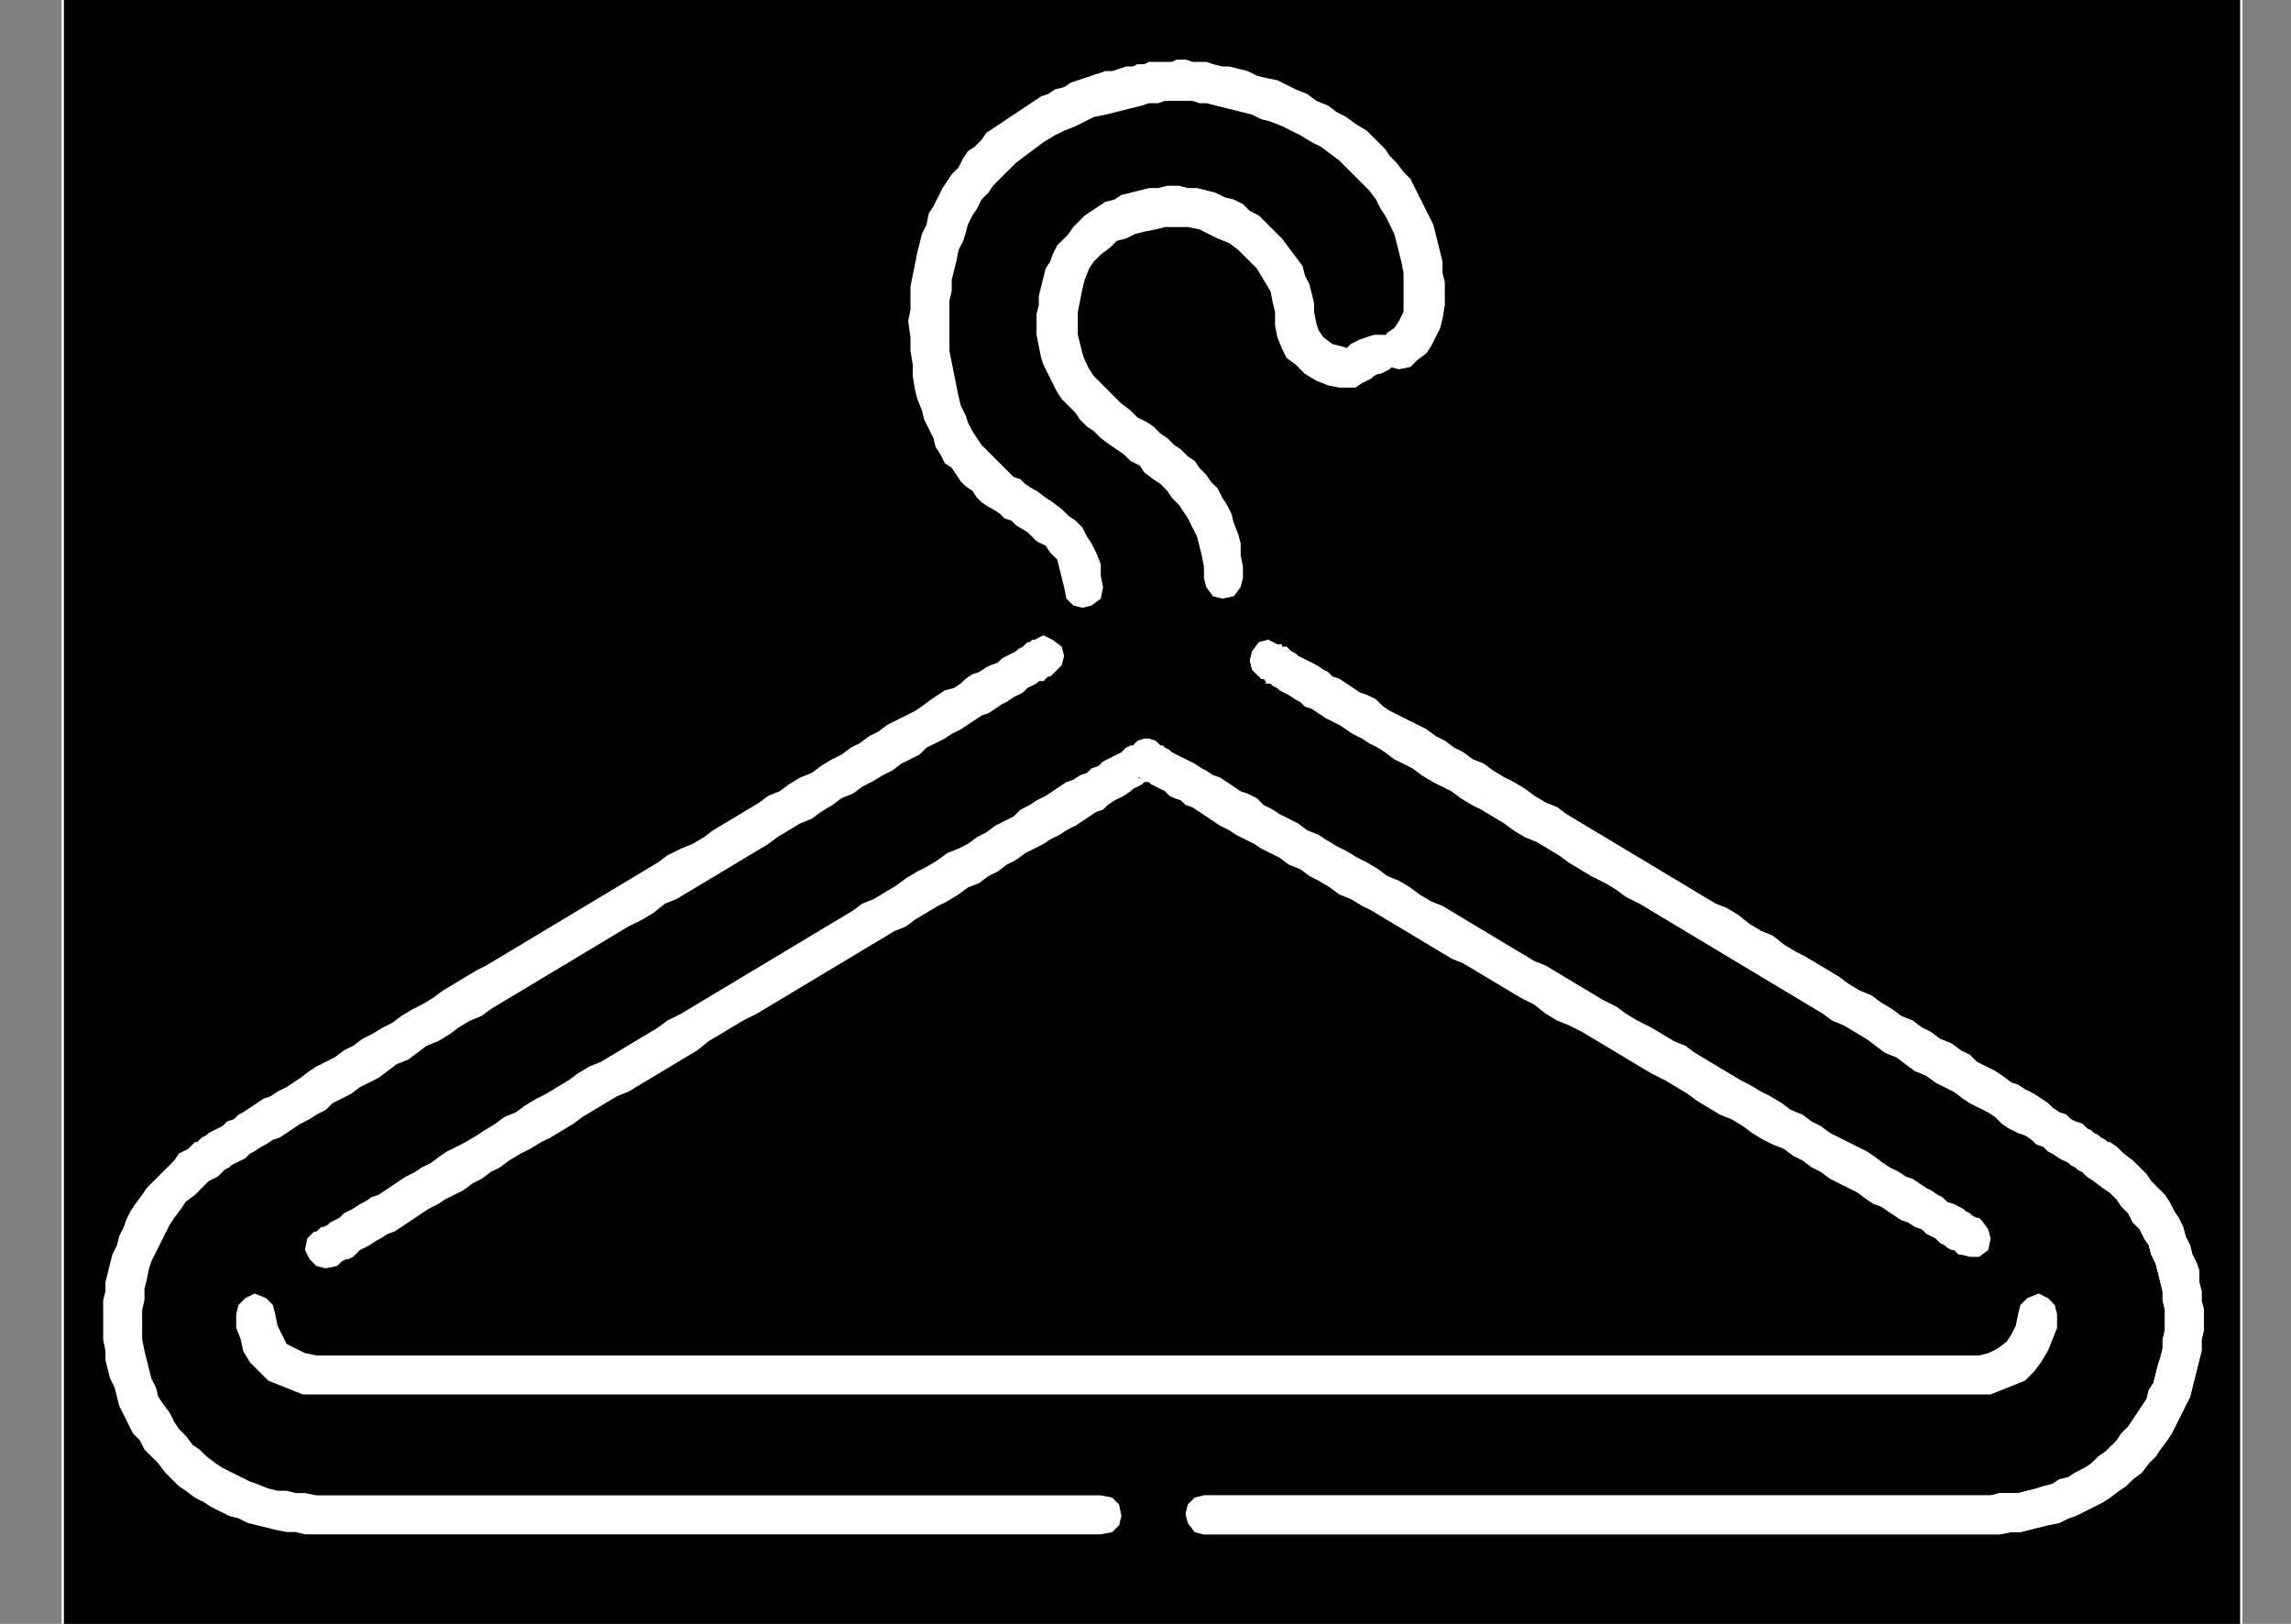 <?xml version="1.0"?><svg width="999" height="708" xmlns="http://www.w3.org/2000/svg">
 <rect width="100%" height="100%" fill="#808080" stroke="none"/>
 <g>
  <title>Layer 1</title>
  <path fill="black" stroke="#ffffff" id="svg_30" d="m133.782,-118.201c-68.118,0 -106.409,35.319 -106.409,107.484l0,743.908c0,67.5 34.427,102.843 102.489,102.843l744.909,0c68.065,0 102.545,-33.582 102.545,-102.843l0,-743.908c0,-70.404 -34.48,-107.484 -104.682,-107.484c0,0 -739.087,-0.235 -738.851,0z"/>
  <path id="svg_2" fill="#fff" d="m549,295l1,1l0,0l1,0l1,1l0,1l2,0l1,1l2,1l1,1l2,1l2,1l3,2l2,1l2,2l3,1l3,2l3,2l2,1l4,2l3,2l3,2l4,2l3,2l4,2l3,2l4,3l4,2l4,2l4,3l5,3l4,2l4,2l4,3l5,3l4,2l5,3l5,3l4,3l5,3l5,2l5,3l5,3l4,3l5,3l5,3l6,3l5,3l4,3l6,3l5,3l5,3l5,3l5,3l5,3l5,3l5,3l5,3l5,3l5,3l5,3l5,3l5,3l5,3l5,3l5,3l4,3l5,2l5,3l5,3l4,3l4,3l5,2l4,3l4,3l5,2l4,3l4,2l4,2l4,3l3,2l4,2l4,2l3,2l3,3l3,2l4,2l3,1l3,2l2,2l3,1l2,2l2,1l3,2l2,1l2,1l1,1l2,1l1,1l2,1l1,1l1,1l3,2l4,3l3,2l3,3l2,3l3,3l2,4l3,3l2,4l2,3l1,4l2,4l1,4l1,4l1,4l0,4l1,4l0,5l0,4l-1,4l0,4l-1,4l-1,3l-1,4l-1,4l-2,3l-1,4l-2,3l-2,3l-2,3l-2,3l-3,3l-2,3l-3,3l-2,2l-3,2l-3,3l-3,2l-4,2l-3,2l-4,1l-3,2l-4,1l-3,1l-4,1l-4,1l-4,0l-4,0l-4,1l-343,0l-4,1l-3,3l-1,4l1,4l3,4l4,1l343,0l4,0l5,-1l4,0l4,-1l4,-1l4,-1l5,-1l4,-2l3,-1l4,-2l4,-2l4,-2l3,-2l4,-3l3,-2l3,-3l4,-3l3,-4l3,-3l2,-3l3,-4l2,-3l2,-4l2,-4l2,-4l2,-4l1,-4l1,-4l1,-4l1,-4l1,-4l0,-5l1,-4l0,-4l0,-5l-1,-4l0,-4l-1,-4l0,-5l-1,-3l-2,-4l-1,-4l-2,-4l-1,-4l-2,-4l-2,-3l-2,-4l-2,-3l-3,-3l-3,-3l-2,-3l-3,-3l-3,-3l-4,-3l-3,-3l-3,-2l-1,0l-1,-1l-2,-1l-1,-1l-2,-1l-1,-1l-2,-1l-2,-2l-3,-1l-2,-1l-2,-2l-3,-1l-3,-2l-2,-2l-3,-2l-3,-2l-4,-2l-3,-2l-3,-1l-4,-3l-3,-2l-4,-2l-4,-2l-3,-3l-4,-2l-4,-3l-5,-2l-4,-3l-4,-2l-4,-3l-5,-2l-4,-3l-5,-3l-4,-3l-5,-2l-5,-3l-4,-3l-5,-3l-5,-3l-5,-3l-4,-2l-5,-3l-5,-4l-5,-2l-5,-3l-5,-4l-5,-3l-5,-2l-5,-3l-5,-3l-5,-3l-5,-3l-5,-3l-5,-3l-5,-3l-5,-3l-5,-3l-5,-3l-5,-3l-5,-3l-5,-3l-4,-3l-5,-2l-5,-3l-4,-3l-5,-3l-4,-2l-5,-3l-4,-3l-5,-2l-4,-3l-4,-2l-4,-3l-4,-2l-4,-3l-4,-2l-4,-2l-4,-2l-4,-2l-3,-2l-3,-3l-4,-2l-3,-1l-3,-2l-3,-2l-3,-2l-3,-1l-2,-2l-2,-1l-3,-2l-2,-1l-2,-1l-2,-1l-2,-1l-1,-1l-2,-1l-1,-1l-1,-1l-2,0l0,-1l-1,0l-1,0l-4,-2l-4,1l-3,4l-1,4l1,4l3,3z"/>
  <path id="svg_3" fill="#fff" d="m480,652l-342,0l-5,-1l-4,0l-4,-1l-4,0l-4,-1l-5,-2l-3,-1l-4,-2l-4,-2l-4,-2l-3,-2l-4,-3l-3,-3l-3,-2l-3,-4l-3,-3l-2,-3l-2,-4l-3,-4l-2,-3l-1,-4l-2,-4l-1,-4l-1,-4l-1,-4l-1,-5l0,-4l0,-4l0,-5l1,-4l0,-5l1,-4l1,-5l1,-3l2,-4l2,-4l2,-4l2,-4l2,-3l3,-4l2,-3l4,-3l3,-3l3,-3l4,-2l1,-1l1,-1l1,-1l2,-1l1,-1l2,-1l2,-1l2,-1l2,-2l2,-1l3,-2l2,-1l3,-2l3,-1l3,-2l3,-2l3,-2l4,-2l3,-2l4,-2l3,-3l4,-2l4,-2l4,-3l4,-2l4,-2l4,-3l4,-3l5,-2l4,-3l4,-3l5,-2l5,-3l4,-3l5,-3l5,-2l4,-3l5,-3l5,-3l5,-3l5,-3l5,-3l5,-3l5,-3l5,-3l5,-3l5,-3l5,-3l5,-3l6,-3l5,-3l5,-4l5,-2l5,-3l5,-3l5,-3l5,-3l5,-3l5,-3l5,-3l5,-3l4,-3l5,-3l5,-3l5,-2l4,-3l5,-3l4,-3l5,-2l4,-3l4,-2l5,-3l4,-2l4,-3l4,-2l4,-2l3,-3l4,-2l4,-2l3,-2l4,-2l3,-2l3,-2l3,-2l3,-1l3,-2l3,-2l2,-1l3,-2l2,-1l2,-1l2,-2l2,-1l2,-1l1,-1l2,0l1,-1l1,-1l1,0l1,-1l0,0l0,0l1,-1l3,-3l1,-4l-1,-4l-4,-3l-4,-2l-4,2l-1,0l0,0l-1,1l-1,0l-1,1l-1,1l-2,1l-1,1l-2,1l-2,1l-2,1l-2,2l-3,1l-2,1l-3,2l-3,1l-3,2l-2,2l-3,2l-4,1l-3,2l-3,2l-4,3l-3,2l-4,2l-4,2l-4,2l-4,3l-4,2l-4,3l-4,2l-4,3l-4,2l-5,3l-4,3l-5,2l-5,3l-4,3l-5,2l-4,3l-5,3l-5,3l-5,3l-5,3l-4,3l-5,3l-5,2l-6,3l-4,3l-5,3l-5,3l-5,3l-5,3l-5,3l-5,3l-5,3l-5,3l-5,3l-5,3l-5,3l-5,3l-5,3l-5,3l-5,3l-4,2l-5,3l-5,3l-5,3l-4,3l-5,3l-4,2l-5,3l-4,3l-4,2l-5,3l-4,2l-4,3l-4,2l-4,3l-4,2l-4,2l-3,2l-4,3l-3,2l-3,2l-4,2l-3,2l-3,1l-3,2l-3,2l-3,2l-2,1l-2,2l-3,1l-2,2l-2,1l-2,1l-2,1l-1,1l-2,1l-1,1l-1,1l-1,0l-3,3l-4,2l-2,3l-3,3l-3,3l-3,3l-3,3l-2,3l-3,4l-2,3l-2,4l-1,3l-2,4l-1,4l-2,4l-1,4l-1,4l-1,4l0,4l-1,4l0,4l0,5l0,4l0,4l1,5l0,4l1,4l1,4l2,4l1,4l1,4l2,4l2,4l2,4l3,3l2,4l3,3l3,3l3,4l3,3l3,3l3,2l4,3l4,2l3,2l4,2l4,2l4,1l4,2l4,1l4,1l4,1l5,1l4,0l4,1l5,0l0,0l0,0l1,0l1,0l1,0l2,0l2,0l2,0l2,0l3,0l2,0l3,0l3,0l4,0l3,0l4,0l4,0l4,0l5,0l4,0l4,0l5,0l5,0l5,0l5,0l6,0l5,0l6,0l5,0l6,0l5,0l6,0l6,0l6,0l6,0l6,0l6,0l7,0l6,0l6,0l6,0l6,0l6,0l6,0l7,0l6,0l6,0l6,0l6,0l6,0l6,0l6,0l5,0l6,0l6,0l5,0l6,0l5,0l5,0l5,0l5,0l5,0l4,0l5,0l4,0l4,0l4,0l4,0l3,0l4,0l3,0l3,0l3,0l2,0l3,0l1,0l2,0l2,0l1,0l1,0l1,0l0,0l5,-1l3,-3l1,-4l-1,-5l-3,-3l-5,-1z"/>
  <path id="svg_4" fill="#fff" d="m481,256l-1,-5l0,-5l-2,-5l-2,-4l-2,-3l-2,-4l-3,-3l-3,-2l-3,-3l-4,-3l-3,-2l-4,-3l-2,-1l-3,-2l-2,-2l-3,-1l-2,-2l-3,-3l-2,-2l-2,-2l-3,-3l-2,-2l-2,-3l-2,-3l-2,-4l-1,-3l-2,-4l-1,-4l-1,-5l-1,-5l-1,-5l-1,-5l0,-6l0,-7l0,-4l0,-5l1,-4l0,-5l1,-4l1,-4l1,-5l2,-4l1,-3l1,-4l2,-4l2,-3l2,-4l3,-3l2,-3l3,-3l3,-3l4,-4l4,-3l4,-3l4,-3l5,-3l4,-2l5,-2l4,-2l4,-2l5,-1l4,-1l4,-1l4,-1l4,-1l3,-1l4,0l3,-1l2,0l3,0l2,0l3,0l2,0l3,1l3,0l4,1l4,1l4,1l4,1l4,1l4,2l4,1l5,2l4,2l4,2l5,3l4,2l4,3l4,3l4,4l3,3l3,3l3,3l3,4l2,4l2,3l2,4l2,4l1,4l1,4l1,4l1,5l0,4l0,5l0,8l-2,4l-2,3l-3,2l-2,3l-1,5l1,4l3,3l4,1l5,-1l3,-3l4,-3l2,-3l2,-4l2,-4l1,-4l1,-6l0,-5l0,-5l-1,-4l0,-5l-1,-4l-1,-4l-1,-4l-1,-4l-2,-4l-2,-4l-2,-4l-2,-4l-2,-4l-3,-3l-3,-4l-3,-3l-2,-3l-4,-4l-4,-4l-5,-3l-4,-3l-4,-2l-4,-3l-5,-2l-4,-3l-5,-2l-4,-2l-4,-2l-5,-1l-4,-1l-4,-2l-4,-1l-4,-1l-3,0l-4,-1l-3,-1l-3,0l-3,0l-3,-1l-2,0l-2,0l-2,1l-2,0l-3,0l-2,0l-3,0l-2,1l-3,0l-2,1l-3,0l-3,1l-3,1l-3,0l-3,1l-3,1l-3,1l-3,1l-3,1l-3,2l-4,1l-3,2l-3,1l-3,2l-3,2l-3,2l-3,2l-3,2l-3,2l-3,2l-3,2l-2,3l-3,3l-3,2l-2,3l-2,4l-3,3l-2,3l-2,3l-2,4l-2,4l-2,3l-1,5l-2,4l-1,4l-1,4l-1,5l-1,5l-1,5l0,5l0,5l-1,5l1,7l0,6l1,6l0,5l1,6l1,4l2,5l1,4l2,4l2,4l1,4l2,3l2,4l3,2l2,3l2,3l2,2l3,2l2,3l2,2l3,2l2,1l3,2l2,2l3,1l2,2l5,3l4,4l4,2l2,3l3,3l1,4l1,4l1,4l1,5l3,3l4,1l4,-1l4,-3l1,-5z"/>
  <path id="svg_5" fill="#fff" d="m599,146l-3,1l-3,1l-4,2l-1,1l-1,1l-1,0l0,0l1,0l1,0l-3,-1l-4,-1l-4,-3l-2,-3l-1,-3l-1,-5l0,-4l-1,-4l-1,-4l-2,-4l-1,-4l-3,-4l-3,-4l-3,-4l-3,-3l-4,-4l-3,-3l-4,-2l-3,-3l-4,-2l-4,-1l-4,-2l-4,-1l-4,-1l-4,0l-4,-1l-5,0l-4,1l-4,0l-4,1l-4,1l-4,1l-3,2l-4,1l-3,2l-3,2l-3,2l-3,3l-2,2l-2,3l-3,3l-2,2l-2,4l-1,3l-2,3l-1,4l-1,4l-1,4l0,4l-1,4l0,4l0,5l1,5l1,5l1,3l2,4l2,4l2,4l2,3l3,3l3,3l2,3l3,3l3,2l3,3l4,3l3,2l3,2l3,3l4,2l2,3l4,3l3,2l3,3l2,3l3,3l2,3l2,3l2,4l2,4l1,4l1,4l1,5l0,5l1,4l3,4l4,1l5,-1l3,-4l1,-4l0,-5l-1,-5l0,-5l-1,-4l-2,-5l-1,-4l-2,-4l-2,-3l-2,-4l-3,-3l-2,-3l-3,-3l-2,-3l-3,-2l-3,-3l-3,-2l-3,-3l-3,-2l-3,-3l-3,-2l-4,-2l-3,-3l-4,-3l-3,-3l-3,-3l-3,-3l-3,-3l-2,-3l-2,-4l-1,-3l-1,-4l-1,-4l0,-5l0,-5l1,-5l1,-5l1,-4l2,-5l2,-3l3,-3l4,-3l3,-3l4,-1l4,-2l4,-1l5,-1l4,-1l6,0l4,0l5,1l4,2l4,2l5,2l4,3l4,4l4,4l3,5l3,5l1,5l1,4l0,6l1,5l2,5l2,4l4,3l4,4l5,3l5,2l5,1l4,0l3,0l3,-2l4,-2l1,-1l2,-1l2,0l-1,0l4,-2l3,-4l0,-4l-2,-4l-3,-3l-5,0z"/>
  <path id="svg_6" fill="#fff" d="m864,532l0,0l-1,-1l-1,0l-2,-1l-1,-1l-2,-1l-1,-1l-2,-1l-2,-1l-3,-1l-2,-2l-2,-1l-3,-2l-2,-1l-3,-2l-3,-2l-3,-1l-3,-2l-4,-2l-3,-2l-4,-3l-3,-2l-4,-2l-4,-2l-4,-2l-4,-2l-4,-3l-4,-2l-4,-3l-5,-2l-4,-3l-5,-3l-4,-2l-5,-3l-4,-2l-5,-3l-5,-3l-5,-3l-5,-3l-4,-3l-5,-2l-5,-3l-5,-3l-6,-3l-5,-3l-4,-3l-6,-3l-5,-3l-5,-3l-5,-3l-5,-3l-5,-3l-5,-2l-5,-3l-5,-3l-5,-3l-5,-3l-5,-3l-5,-3l-5,-3l-5,-3l-5,-2l-5,-3l-4,-3l-5,-3l-5,-2l-4,-3l-5,-3l-4,-2l-5,-3l-4,-2l-5,-3l-3,-2l-5,-2l-4,-3l-4,-2l-4,-2l-3,-2l-4,-2l-3,-3l-4,-2l-3,-1l-3,-2l-3,-2l-3,-2l-3,-1l-3,-2l-2,-1l-3,-2l-2,-1l-2,-1l-2,-1l-2,-1l-2,-1l-1,-1l-2,-1l-1,-1l-1,0l-1,-1l0,0l-1,-1l-3,-1l-2,0l-3,1l-1,1l0,0l-1,1l-1,0l-2,1l-1,1l-1,1l-2,1l-2,1l-2,1l-2,1l-2,2l-3,1l-2,2l-3,1l-3,2l-3,1l-3,2l-3,2l-3,2l-4,2l-3,2l-4,2l-3,3l-4,2l-4,2l-4,3l-4,2l-4,3l-4,2l-5,2l-4,3l-5,3l-4,2l-5,3l-4,3l-5,3l-5,3l-5,2l-4,3l-5,3l-5,3l-5,3l-5,3l-5,3l-5,3l-5,3l-5,3l-5,3l-5,3l-5,3l-5,3l-5,3l-5,3l-5,3l-6,3l-4,3l-5,3l-5,3l-5,3l-5,3l-5,3l-5,2l-5,3l-4,3l-5,3l-5,3l-4,2l-5,3l-4,3l-5,2l-4,3l-5,3l-3,2l-5,3l-4,2l-4,2l-3,2l-4,3l-4,2l-3,2l-4,2l-3,2l-3,2l-3,2l-3,2l-3,1l-3,2l-2,1l-3,2l-2,1l-2,1l-2,2l-2,1l-2,1l-1,1l-2,1l-1,0l-1,1l-1,1l-1,0l-3,3l-1,5l2,4l3,3l4,1l5,-1l0,0l1,-1l1,-1l2,-1l1,0l2,-1l1,-1l2,-2l2,-1l2,-1l3,-2l2,-1l3,-2l3,-1l3,-2l3,-2l3,-2l3,-2l3,-2l4,-2l3,-2l4,-2l4,-2l4,-3l4,-2l4,-3l4,-2l4,-3l5,-3l4,-2l5,-3l4,-2l5,-3l5,-3l4,-3l5,-3l5,-3l5,-3l5,-2l5,-3l5,-3l5,-3l5,-3l5,-3l5,-3l5,-4l5,-3l5,-3l5,-3l6,-3l5,-3l5,-3l5,-3l5,-3l5,-3l5,-3l5,-3l5,-3l5,-3l5,-3l5,-3l5,-3l5,-2l4,-3l5,-3l5,-3l4,-2l5,-3l4,-3l5,-2l4,-3l4,-2l4,-3l4,-2l4,-3l4,-2l4,-2l3,-2l4,-2l3,-2l4,-2l3,-2l3,-2l3,-2l3,-1l2,-2l3,-2l2,-1l2,-1l3,-2l1,-1l2,-1l2,-1l1,-1l1,0l1,-1l1,0l1,-1l1,0l0,0l0,-1l-3,2l-2,0l-3,-1l0,0l1,0l1,1l1,0l1,1l1,0l1,1l2,1l2,1l2,1l2,2l2,1l3,1l2,2l3,1l3,2l3,2l3,2l3,2l4,2l3,2l4,2l4,2l3,2l4,2l4,2l4,3l5,2l4,3l4,2l5,3l4,3l5,2l5,3l4,2l5,3l5,3l5,3l5,3l5,3l5,3l5,3l5,2l5,3l5,3l5,3l5,3l5,3l6,3l5,4l5,3l5,2l6,3l5,3l5,3l5,3l5,3l5,3l5,3l6,3l5,3l5,3l4,3l5,3l5,3l5,2l5,3l4,3l5,3l4,2l5,2l4,3l4,2l4,3l4,2l4,3l4,2l4,2l4,2l4,3l3,2l3,1l3,2l3,2l3,2l3,1l3,2l3,1l2,2l2,1l2,1l2,2l2,1l1,1l2,1l1,0l1,1l1,1l1,0l4,1l4,0l4,-3l1,-5l-1,-4l-3,-4z"/>
  <path id="svg_7" fill="#fff" d="m880,573l-1,5l-2,4l-2,3l-4,3l-4,2l-4,1l-353,0l-25,0l-347,0l-5,-1l-4,-2l-4,-2l-2,-4l-2,-4l-1,-5l-1,-4l-3,-3l-5,-2l-4,2l-3,3l-1,4l0,6l2,5l1,5l3,5l4,4l4,4l5,2l5,2l5,2l6,0l347,0l25,0l353,0l5,0l5,-2l5,-2l5,-2l4,-4l3,-4l3,-5l2,-5l2,-5l0,-6l-1,-4l-3,-3l-4,-2l-5,2l-3,3l-1,4z"/>

  <path id="svg_36" fill="#fff" d="m549,295l1,1l0,0l1,0l1,1l0,1l2,0l1,1l2,1l1,1l2,1l2,1l3,2l2,1l2,2l3,1l3,2l3,2l2,1l4,2l3,2l3,2l4,2l3,2l4,2l3,2l4,3l4,2l4,2l4,3l5,3l4,2l4,2l4,3l5,3l4,2l5,3l5,3l4,3l5,3l5,2l5,3l5,3l4,3l5,3l5,3l6,3l5,3l4,3l6,3l5,3l5,3l5,3l5,3l5,3l5,3l5,3l5,3l5,3l5,3l5,3l5,3l5,3l5,3l5,3l5,3l4,3l5,2l5,3l5,3l4,3l4,3l5,2l4,3l4,3l5,2l4,3l4,2l4,2l4,3l3,2l4,2l4,2l3,2l3,3l3,2l4,2l3,1l3,2l2,2l3,1l2,2l2,1l3,2l2,1l2,1l1,1l2,1l1,1l2,1l1,1l1,1l3,2l4,3l3,2l3,3l2,3l3,3l2,4l3,3l2,4l2,3l1,4l2,4l1,4l1,4l1,4l0,4l1,4l0,5l0,4l-1,4l0,4l-1,4l-1,3l-1,4l-1,4l-2,3l-1,4l-2,3l-2,3l-2,3l-2,3l-3,3l-2,3l-3,3l-2,2l-3,2l-3,3l-3,2l-4,2l-3,2l-4,1l-3,2l-4,1l-3,1l-4,1l-4,1l-4,0l-4,0l-4,1l-343,0l-4,1l-3,3l-1,4l1,4l3,4l4,1l343,0l4,0l5,-1l4,0l4,-1l4,-1l4,-1l5,-1l4,-2l3,-1l4,-2l4,-2l4,-2l3,-2l4,-3l3,-2l3,-3l4,-3l3,-4l3,-3l2,-3l3,-4l2,-3l2,-4l2,-4l2,-4l2,-4l1,-4l1,-4l1,-4l1,-4l1,-4l0,-5l1,-4l0,-4l0,-5l-1,-4l0,-4l-1,-4l0,-5l-1,-3l-2,-4l-1,-4l-2,-4l-1,-4l-2,-4l-2,-3l-2,-4l-2,-3l-3,-3l-3,-3l-2,-3l-3,-3l-3,-3l-4,-3l-3,-3l-3,-2l-1,0l-1,-1l-2,-1l-1,-1l-2,-1l-1,-1l-2,-1l-2,-2l-3,-1l-2,-1l-2,-2l-3,-1l-3,-2l-2,-2l-3,-2l-3,-2l-4,-2l-3,-2l-3,-1l-4,-3l-3,-2l-4,-2l-4,-2l-3,-3l-4,-2l-4,-3l-5,-2l-4,-3l-4,-2l-4,-3l-5,-2l-4,-3l-5,-3l-4,-3l-5,-2l-5,-3l-4,-3l-5,-3l-5,-3l-5,-3l-4,-2l-5,-3l-5,-4l-5,-2l-5,-3l-5,-4l-5,-3l-5,-2l-5,-3l-5,-3l-5,-3l-5,-3l-5,-3l-5,-3l-5,-3l-5,-3l-5,-3l-5,-3l-5,-3l-5,-3l-5,-3l-4,-3l-5,-2l-5,-3l-4,-3l-5,-3l-4,-2l-5,-3l-4,-3l-5,-2l-4,-3l-4,-2l-4,-3l-4,-2l-4,-3l-4,-2l-4,-2l-4,-2l-4,-2l-3,-2l-3,-3l-4,-2l-3,-1l-3,-2l-3,-2l-3,-2l-3,-1l-2,-2l-2,-1l-3,-2l-2,-1l-2,-1l-2,-1l-2,-1l-1,-1l-2,-1l-1,-1l-1,-1l-2,0l0,-1l-1,0l-1,0l-4,-2l-4,1l-3,4l-1,4l1,4l3,3z"/>
 </g>

</svg>